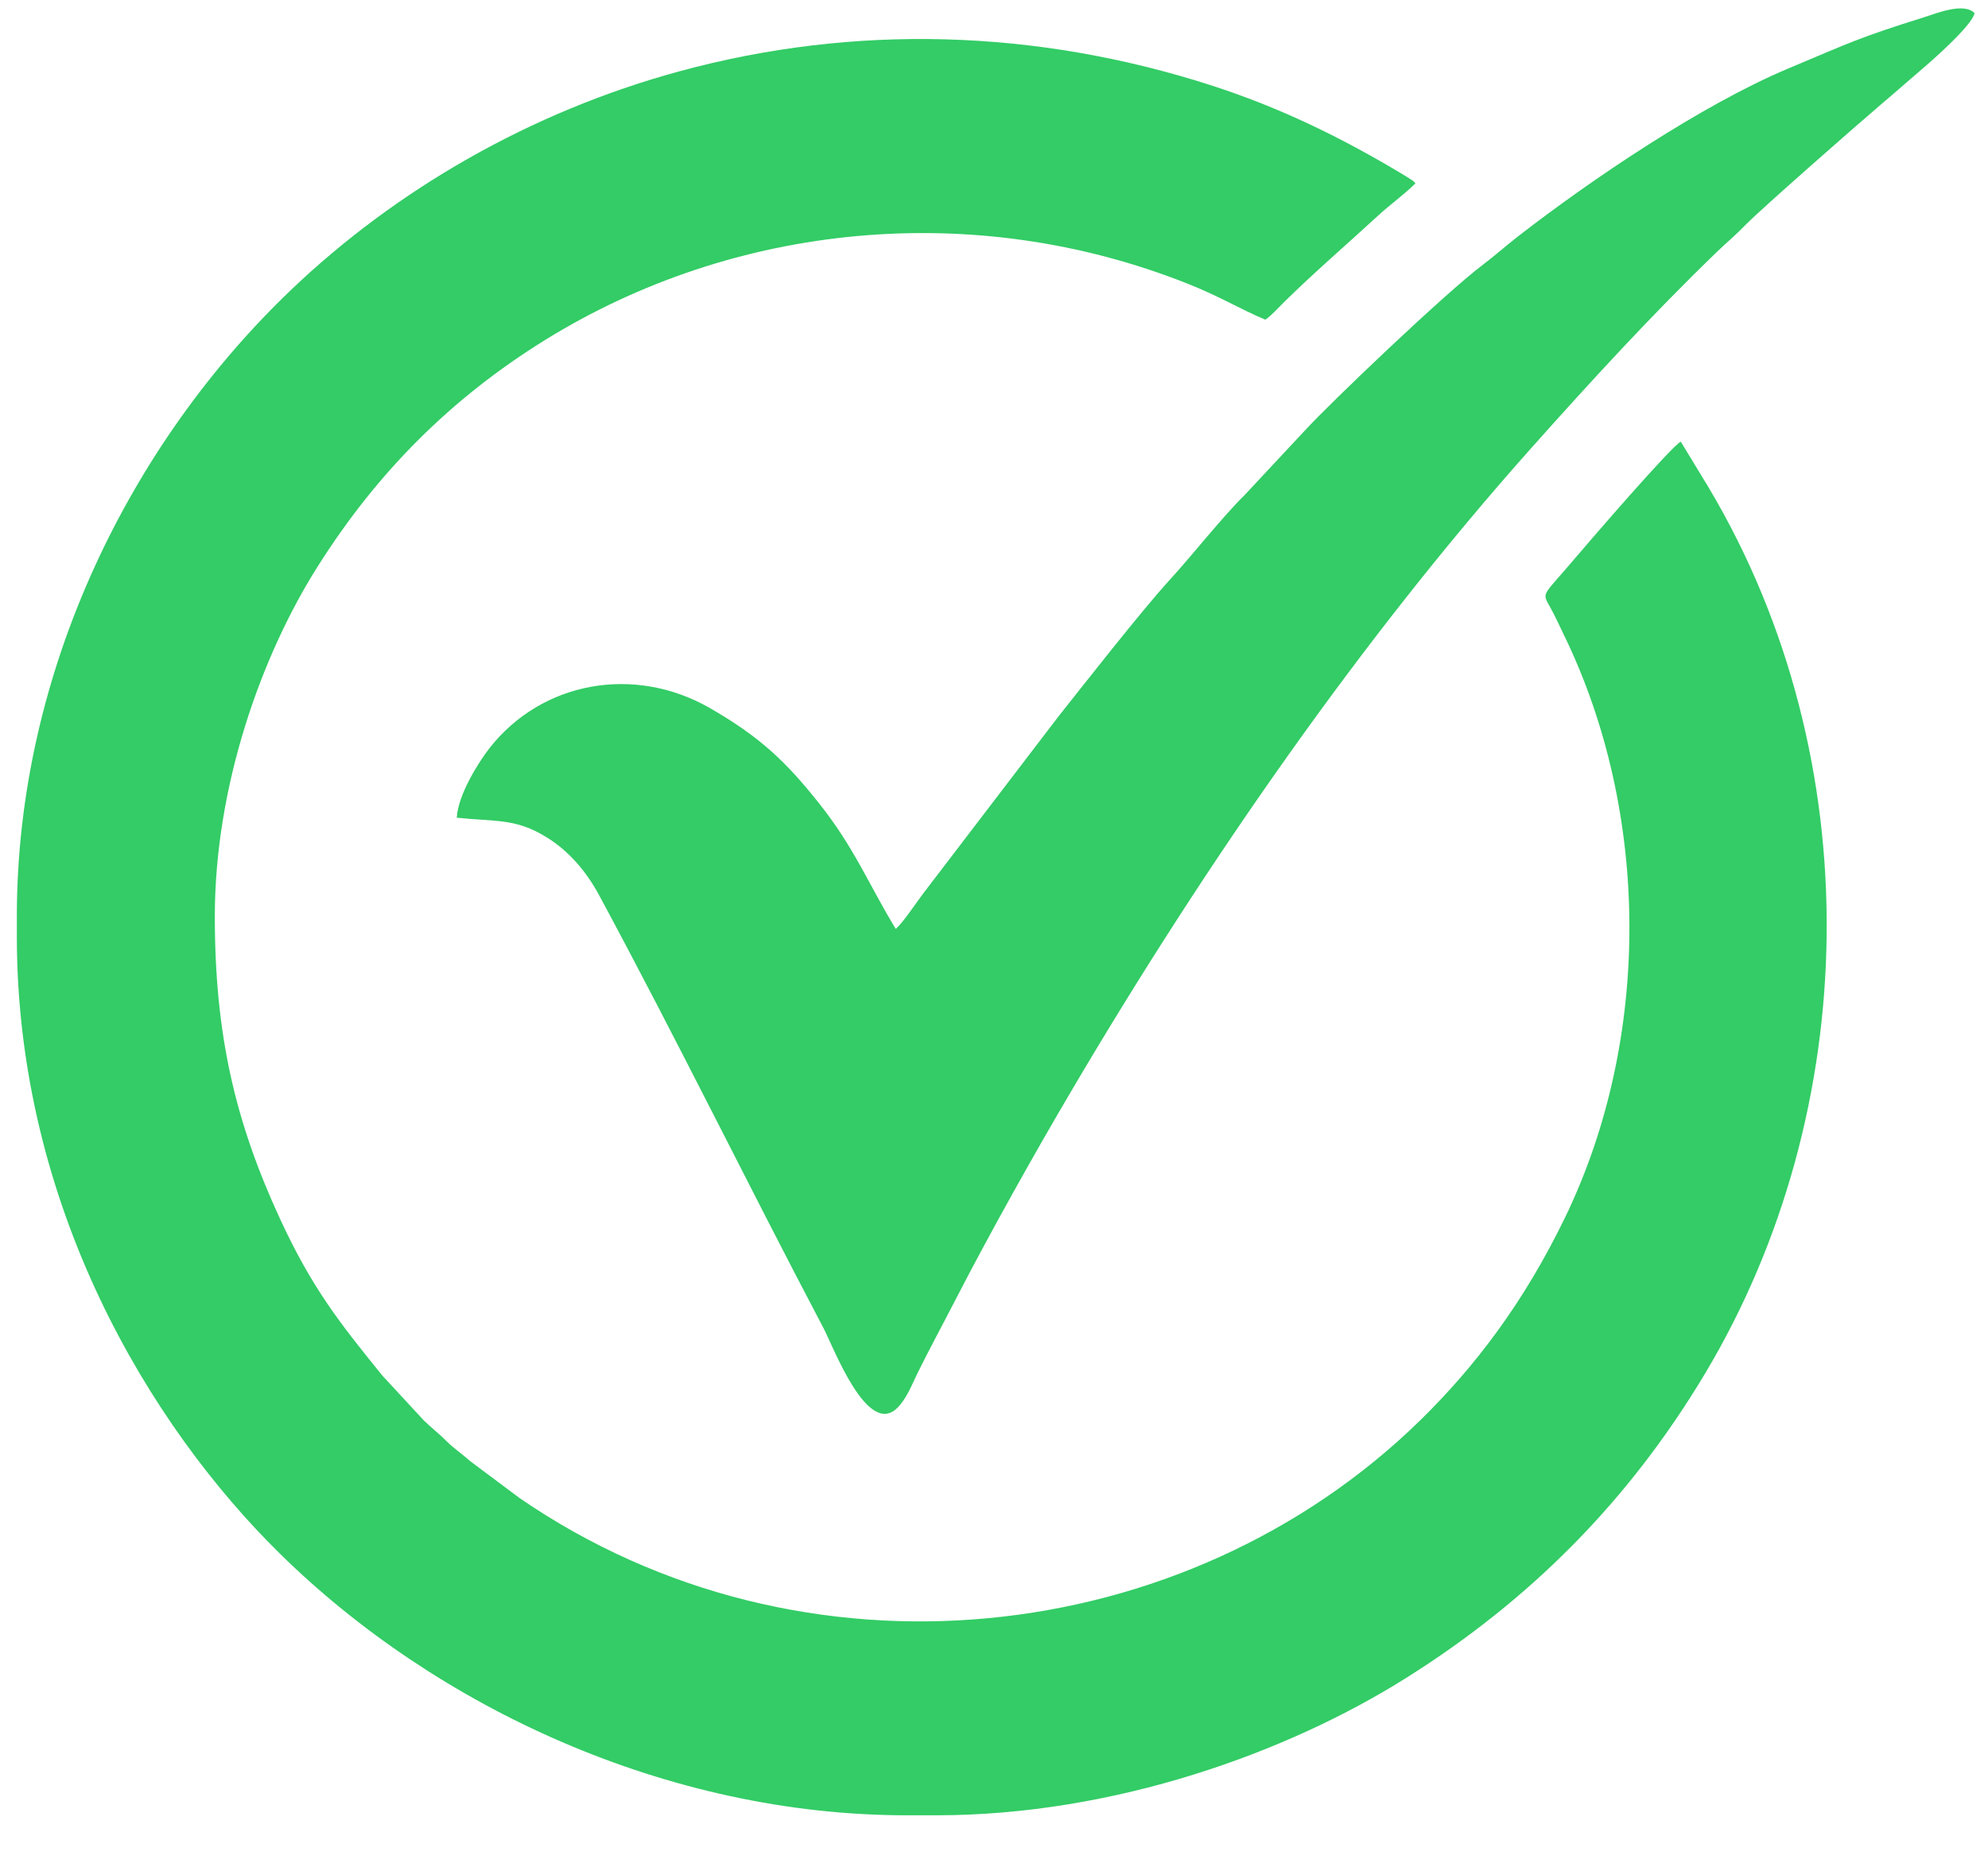 <svg width="17" height="16" viewBox="0 0 17 16" fill="none" xmlns="http://www.w3.org/2000/svg">
<path fill-rule="evenodd" clip-rule="evenodd" d="M10.82 2.734C10.869 2.702 10.94 2.624 10.982 2.582C11.251 2.318 11.505 2.101 11.779 1.849C11.881 1.754 12.004 1.667 12.104 1.568C12.085 1.545 12.085 1.548 12.055 1.528C12.035 1.515 12.022 1.507 12.002 1.495C11.473 1.177 10.946 0.919 10.345 0.726C8.862 0.251 7.313 0.201 5.809 0.61C4.533 0.957 3.383 1.626 2.491 2.477C1.12 3.785 0.144 5.737 0.144 7.837V8.008C0.144 10.314 1.282 12.195 2.397 13.29C3.732 14.601 5.706 15.524 7.755 15.524H8.005C9.532 15.524 11.011 14.987 12.025 14.349C13.09 13.68 13.932 12.83 14.58 11.747C15.928 9.495 15.995 6.496 14.614 4.174L14.373 3.777C14.297 3.811 13.582 4.64 13.473 4.769C13.189 5.105 13.182 5.06 13.255 5.191C13.301 5.274 13.335 5.351 13.377 5.437C14.114 6.957 14.121 8.882 13.387 10.404C13.033 11.137 12.615 11.685 12.146 12.145C10.138 14.109 6.863 14.475 4.443 12.811L4.019 12.494C3.957 12.438 3.875 12.382 3.818 12.324C3.752 12.258 3.691 12.212 3.625 12.148L3.269 11.763C2.901 11.309 2.667 11.013 2.394 10.422C2.011 9.592 1.837 8.849 1.837 7.837C1.837 6.723 2.234 5.608 2.715 4.847C3.226 4.037 3.859 3.405 4.662 2.907C6.28 1.906 8.327 1.699 10.158 2.427C10.438 2.538 10.619 2.651 10.821 2.734L10.82 2.734Z" fill="#33CC66"/>
<path fill-rule="evenodd" clip-rule="evenodd" d="M7.66 7.944C7.424 7.556 7.307 7.25 7.001 6.866C6.724 6.518 6.502 6.302 6.063 6.051C5.421 5.687 4.634 5.826 4.185 6.399C4.092 6.518 3.917 6.796 3.906 6.993C4.244 7.028 4.413 6.996 4.68 7.164C4.864 7.279 5.012 7.449 5.124 7.657C5.789 8.89 6.39 10.12 7.043 11.36C7.128 11.522 7.415 12.288 7.67 12.043C7.751 11.965 7.797 11.844 7.843 11.749C7.946 11.54 8.056 11.338 8.162 11.132C8.46 10.553 8.842 9.871 9.167 9.32C10.322 7.361 11.655 5.448 13.087 3.84C13.592 3.273 14.13 2.686 14.682 2.154C14.768 2.071 14.84 2.013 14.93 1.92C15.057 1.789 15.938 1.017 16.047 0.926C16.088 0.892 16.131 0.852 16.173 0.818L16.425 0.6C16.517 0.523 16.868 0.214 16.885 0.112C16.793 0.019 16.565 0.112 16.458 0.146C15.891 0.324 15.839 0.356 15.289 0.587C14.553 0.897 13.61 1.533 12.979 2.023C12.875 2.104 12.781 2.188 12.678 2.266C12.361 2.505 11.386 3.434 11.157 3.683L10.639 4.238C10.463 4.409 10.186 4.759 10.009 4.952C9.768 5.214 9.272 5.849 9.051 6.127L7.893 7.643C7.835 7.72 7.722 7.89 7.66 7.944Z" fill="#33CC66"/>
</svg>
